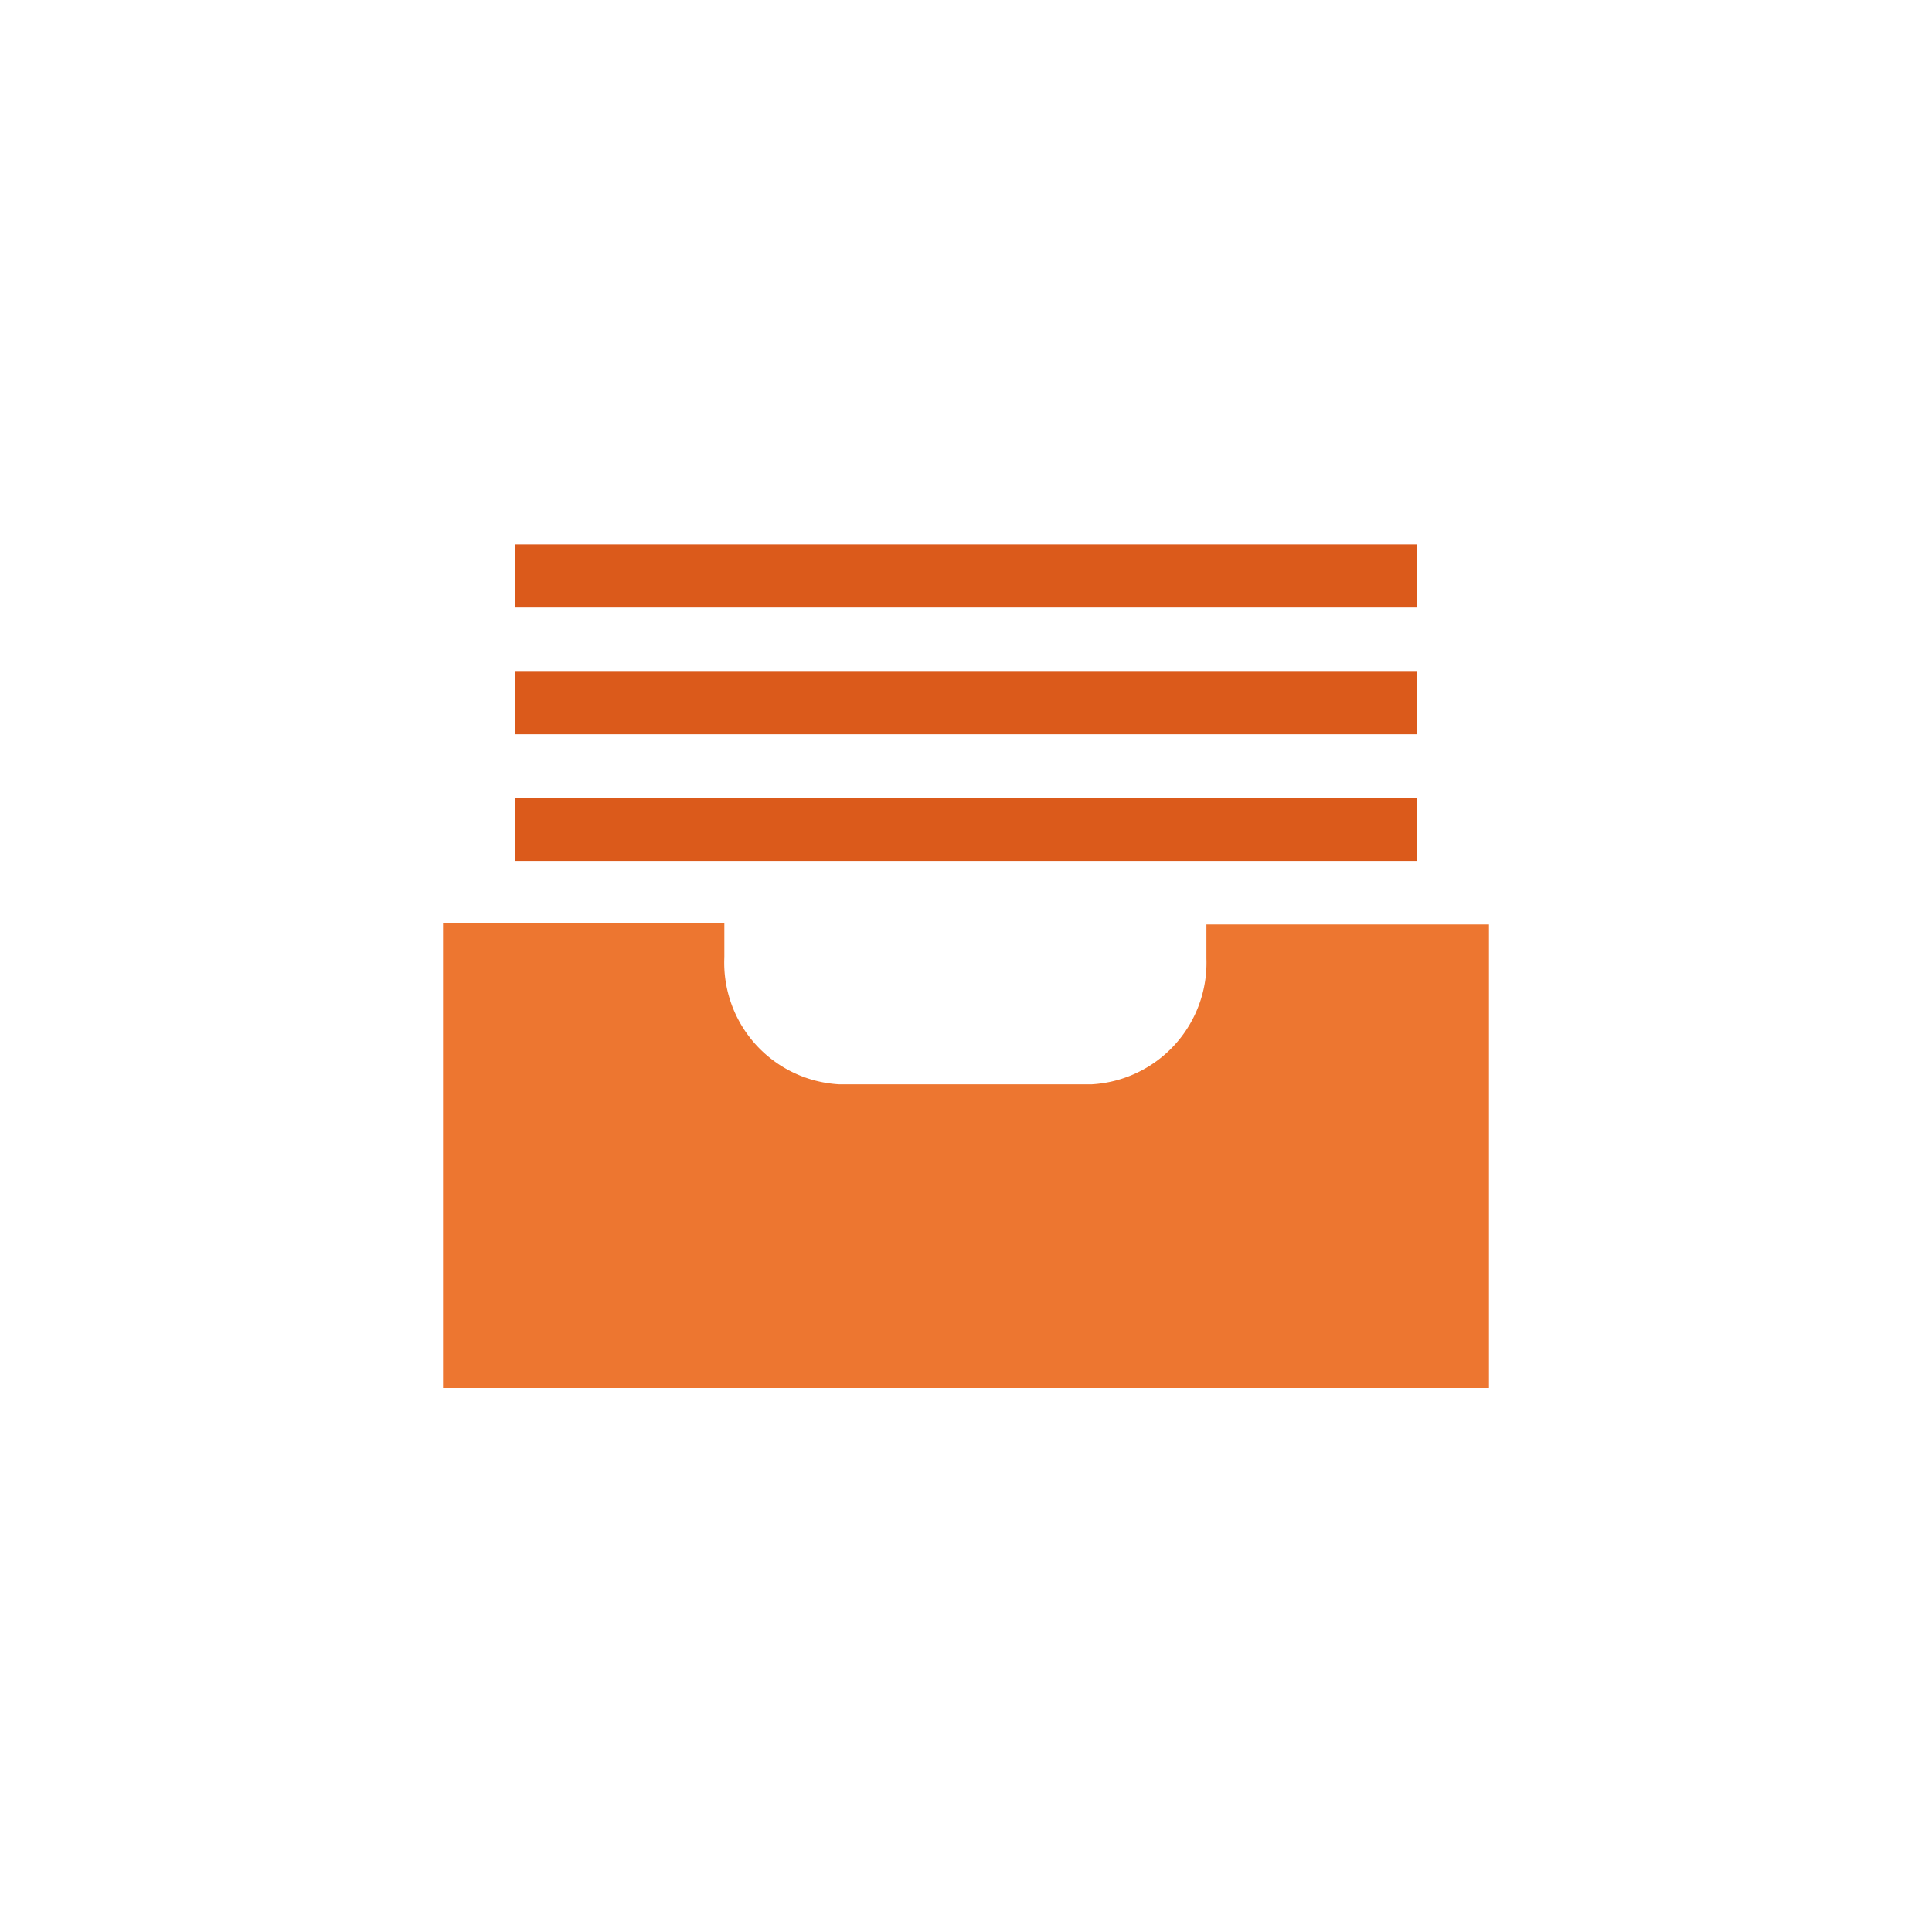 <svg id="Warstwa_1" data-name="Warstwa 1" xmlns="http://www.w3.org/2000/svg" viewBox="0 0 62.36 62.36"><defs><style>.cls-1{fill:#ed7630;}.cls-2{fill:#db5a1b;}</style></defs><title>ikonki_moduły_obszary</title><path class="cls-1" d="M38.94,29.84v1.1A3.93,3.93,0,0,1,35.23,35H27.09a3.93,3.93,0,0,1-3.71-4.1v-1.1H14.3v15H48.06V29.84Z"/><rect class="cls-2" x="16.62" y="25.75" width="29.12" height="2.04"/><rect class="cls-2" x="16.62" y="21.66" width="29.12" height="2.04"/><rect class="cls-2" x="16.62" y="17.57" width="29.12" height="2.04"/></svg>